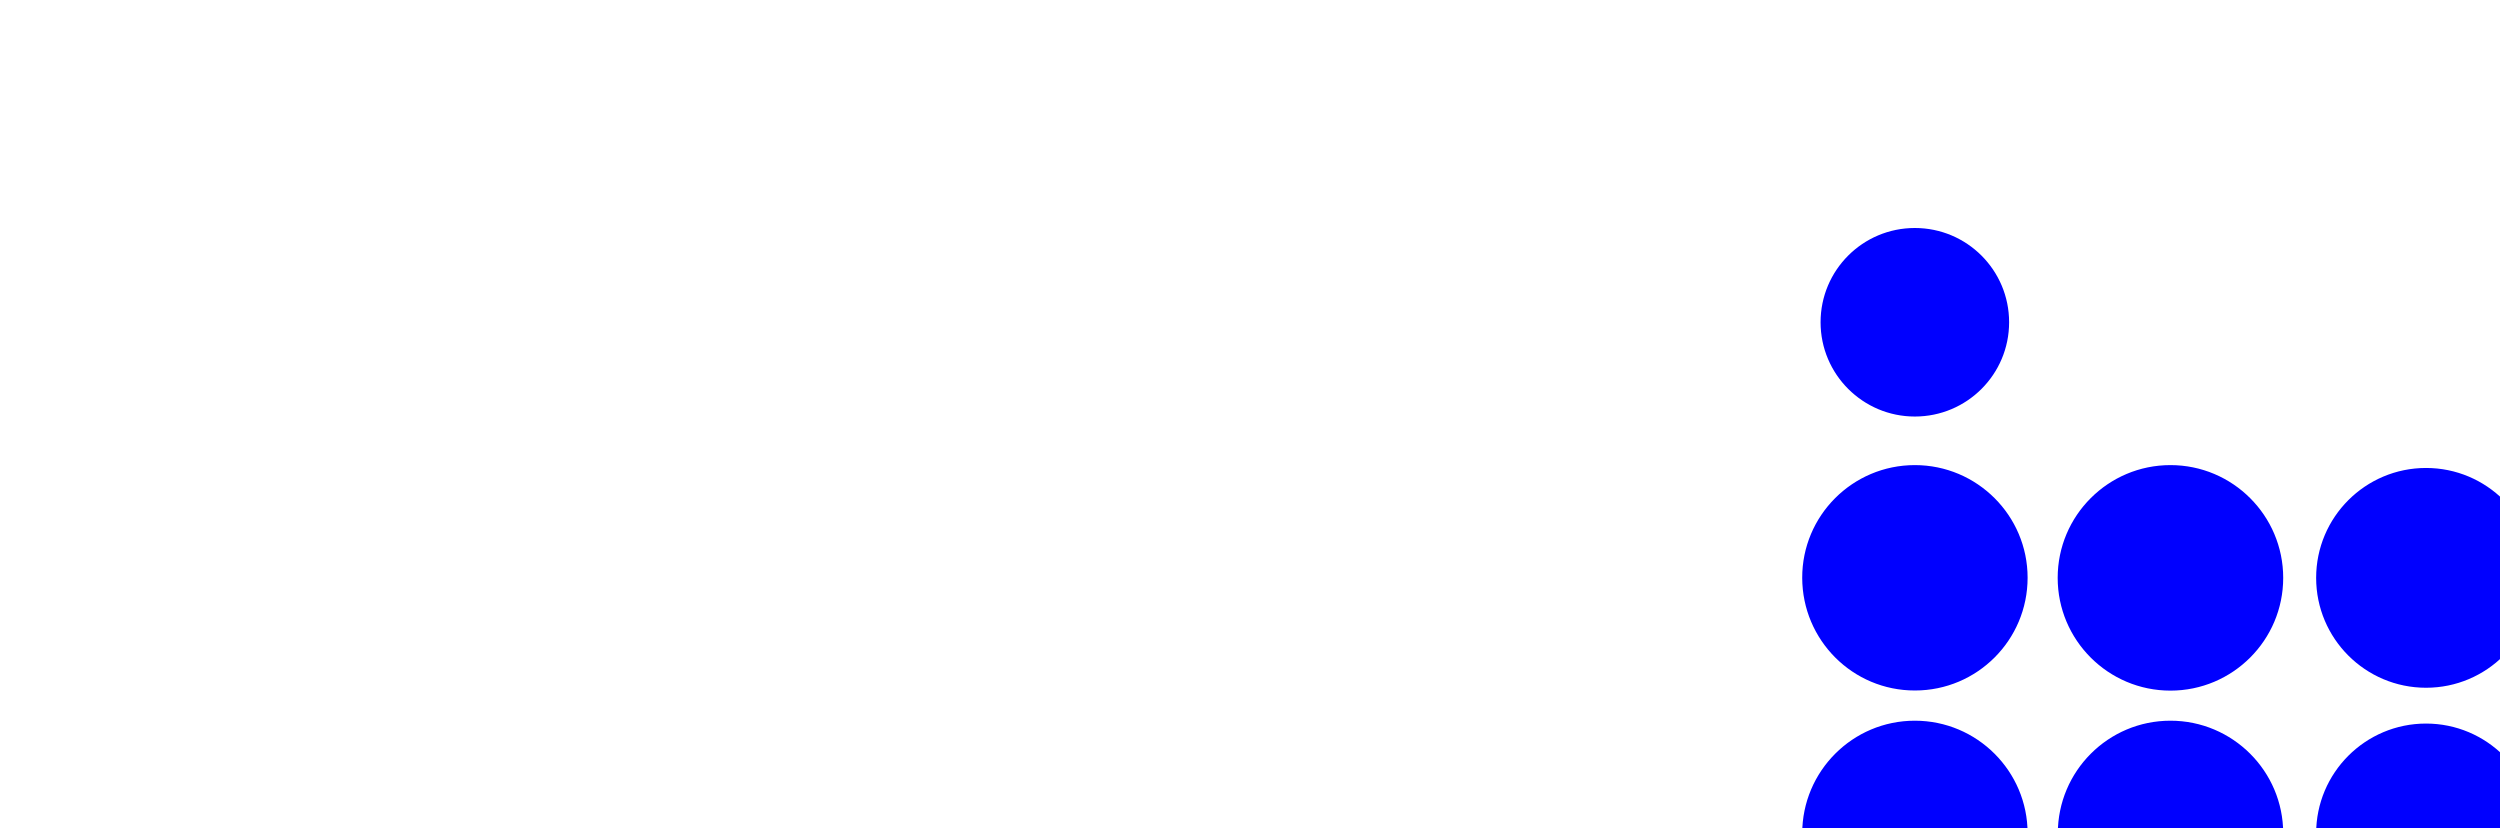 <?xml version="1.0" encoding="UTF-8"?>
<svg xmlns="http://www.w3.org/2000/svg" xmlns:xlink="http://www.w3.org/1999/xlink" xml:space="preserve" viewBox="0 0 1920 636">
  <defs>
	<path id="a" d="M0 0h1920v636H0z"></path>
  </defs>
  <clipPath id="b">
	<use xlink:href="#a" overflow="visible"></use>
  </clipPath>
  <path fill="#00F" d="M1470.6 319.9c40 0 72.4-32.4 72.4-72.4s-32.4-72.4-72.4-72.4c-40 0-72.4 32.4-72.4 72.4 0 40 32.5 72.4 72.4 72.4m0 37.3c-47.8 0-86.6 38.8-86.5 86.6s38.8 86.6 86.6 86.5c47.8 0 86.5-38.8 86.5-86.6 0-47.7-38.8-86.5-86.6-86.5m196.3 0c-47.8 0-86.6 38.8-86.6 86.6s38.8 86.6 86.6 86.6 86.6-38.8 86.6-86.6-38.8-86.6-86.6-86.6m196.3 2.2c-46.6 0-84.4 37.8-84.4 84.4s37.8 84.4 84.4 84.4c46.6 0 84.4-37.8 84.4-84.4 0-46.6-37.8-84.4-84.4-84.4m-392.6 194.1c-47.8 0-86.5 38.8-86.5 86.6s38.8 86.5 86.6 86.5 86.5-38.8 86.5-86.6c0-47.7-38.8-86.5-86.6-86.5m196.3 0c-47.8 0-86.5 38.8-86.5 86.6s38.8 86.5 86.6 86.5 86.5-38.8 86.5-86.6c0-47.7-38.8-86.5-86.6-86.5m196.3 2.2c-46.6 0-84.4 37.8-84.4 84.4s37.8 84.4 84.4 84.4c46.6 0 84.4-37.8 84.4-84.4 0-46.6-37.8-84.4-84.4-84.4" clip-path="url(#b)"></path>
</svg>
